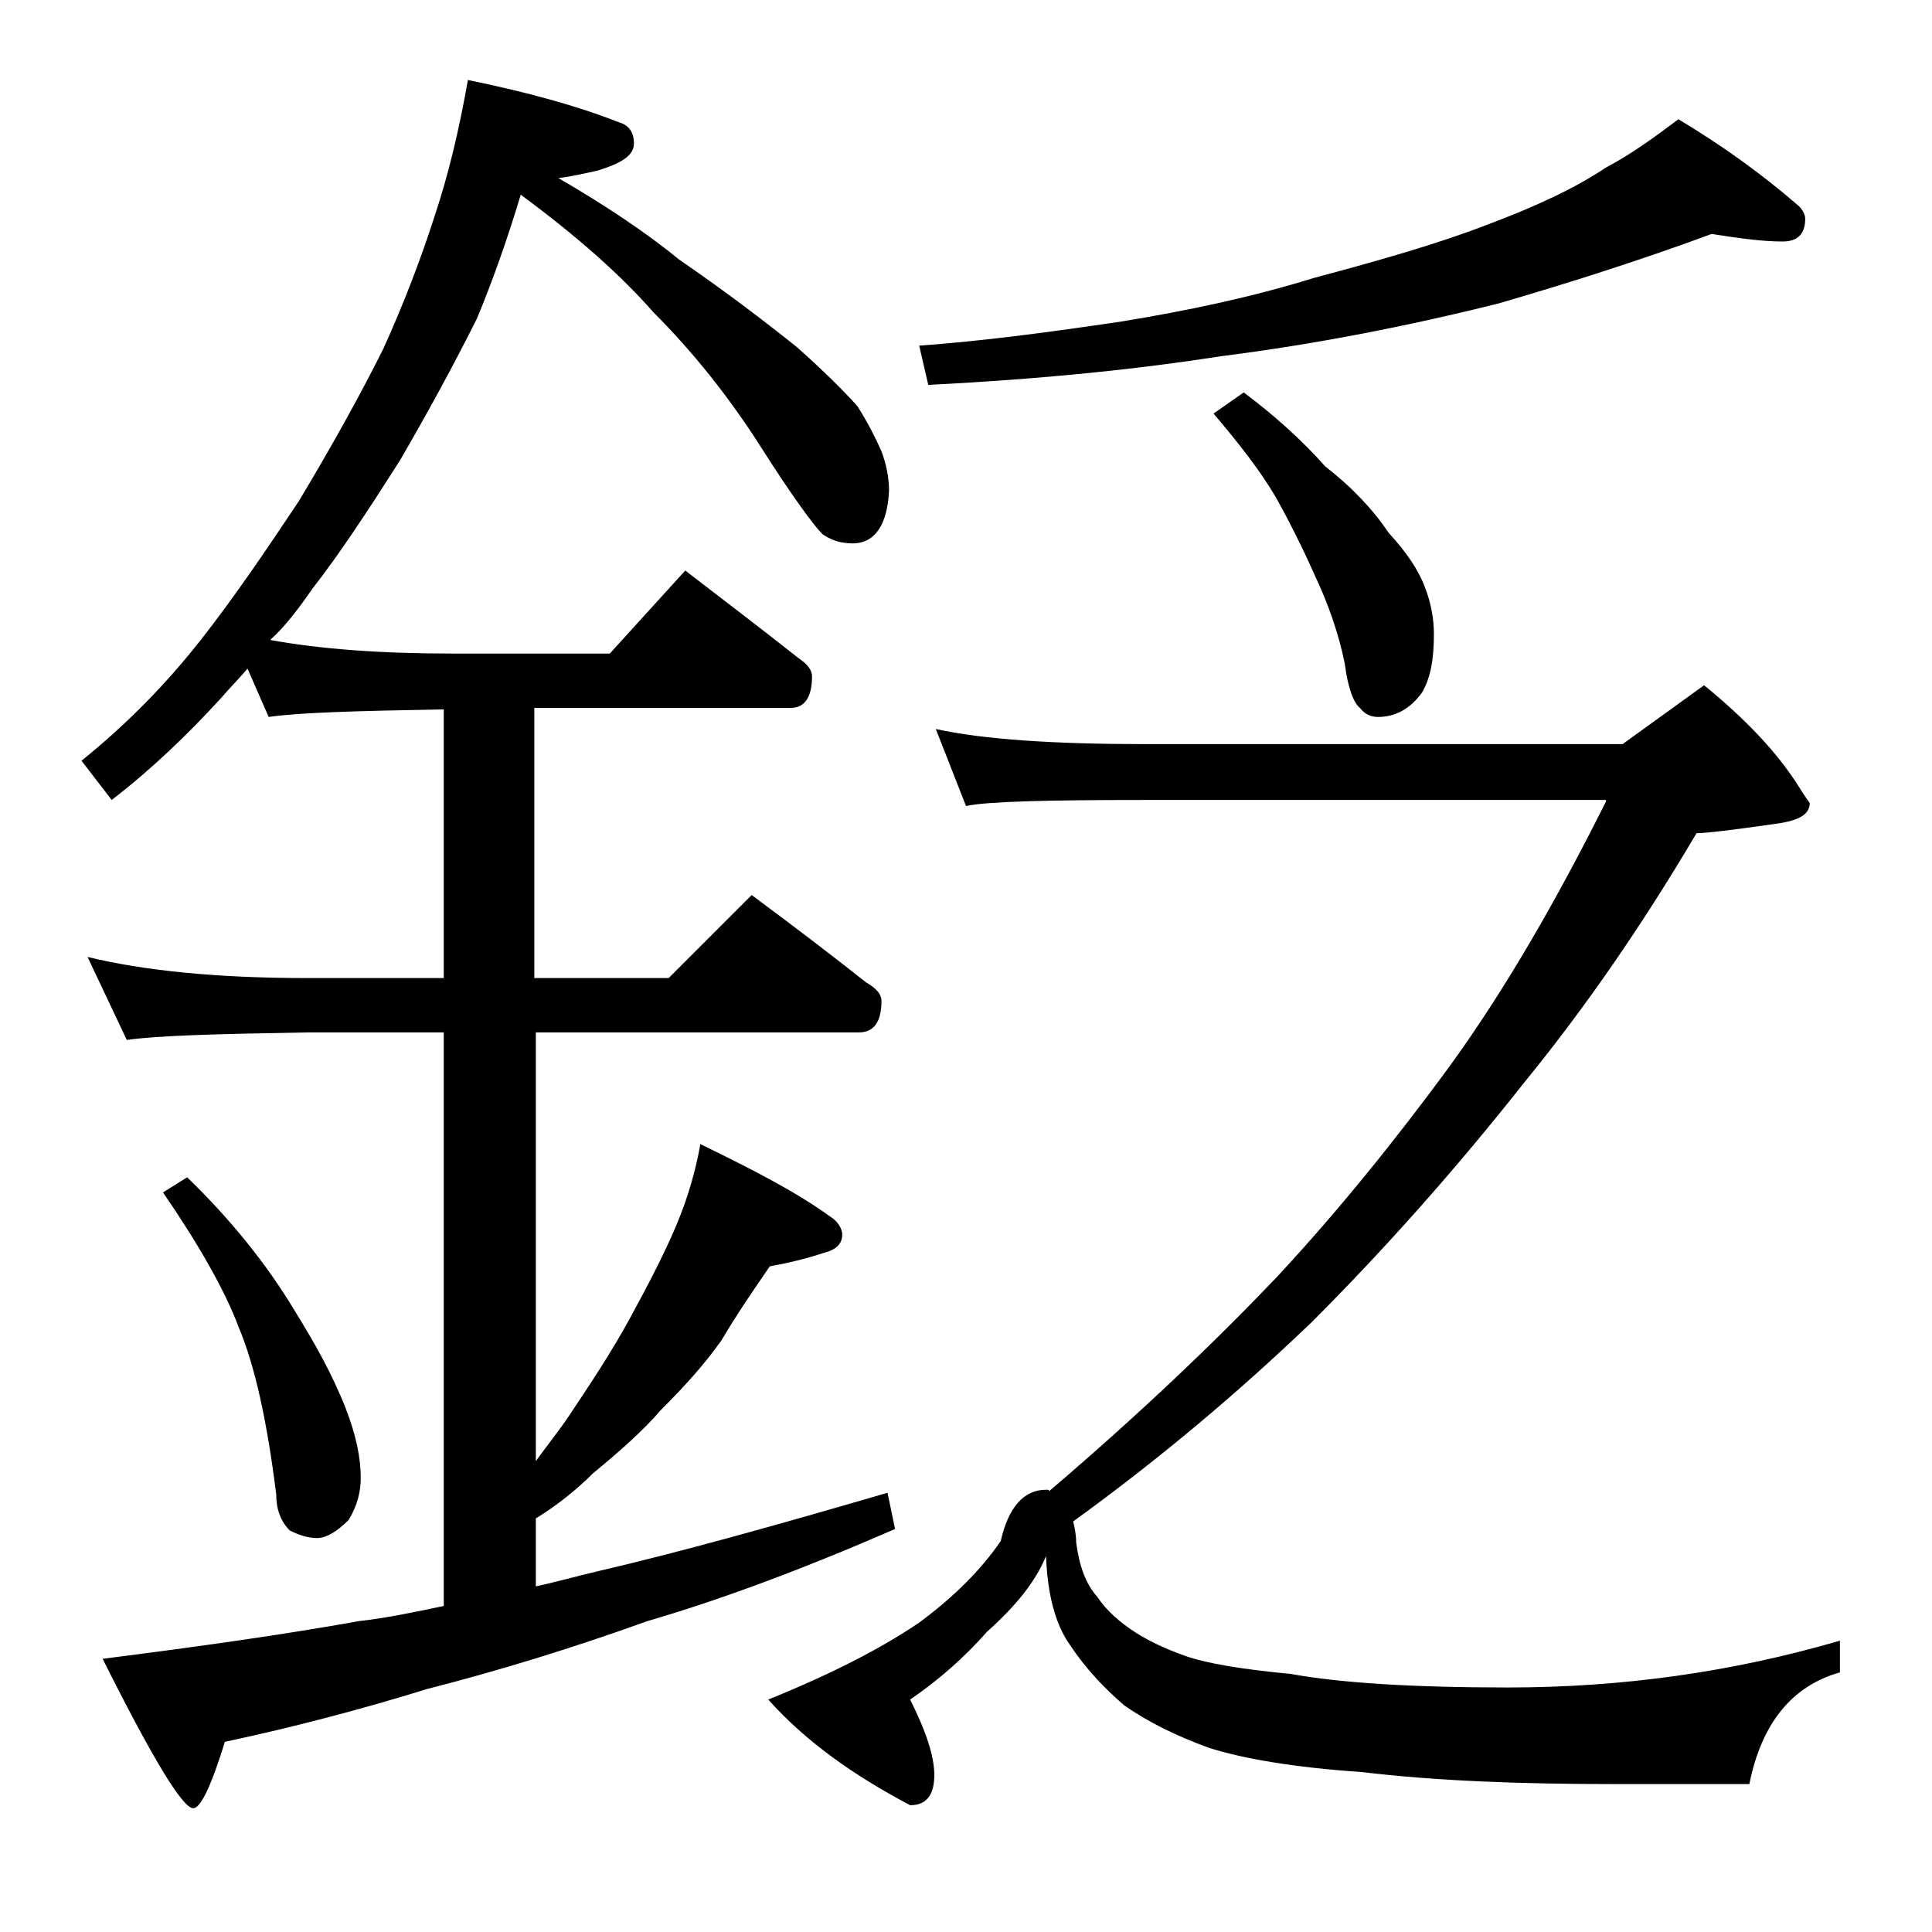 <?xml version="1.0" encoding="utf-8"?>
<!-- Generator: Adobe Illustrator 18.0.0, SVG Export Plug-In . SVG Version: 6.00 Build 0)  -->
<!DOCTYPE svg PUBLIC "-//W3C//DTD SVG 1.1//EN" "http://www.w3.org/Graphics/SVG/1.1/DTD/svg11.dtd">
<svg version="1.1" id="Layer_1" xmlns="http://www.w3.org/2000/svg" xmlns:xlink="http://www.w3.org/1999/xlink" x="0px" y="0px"
	 viewBox="0 0 128 128" enable-background="new 0 0 128 128" xml:space="preserve">
<path d="M31,5.3c3.9,0.8,7.2,1.7,10,2.8c0.7,0.2,1,0.7,1,1.4c0,0.8-0.8,1.3-2.4,1.8c-0.9,0.2-1.8,0.4-2.6,0.5c3.1,1.8,5.8,3.6,8,5.4
	c3.2,2.2,5.8,4.2,7.8,5.8c1.8,1.6,3.1,2.9,4,3.9c0.7,1.1,1.2,2.1,1.6,3c0.3,0.8,0.5,1.7,0.5,2.6C58.8,34.7,58,36,56.5,36
	c-0.8,0-1.4-0.2-2-0.6c-0.6-0.6-2-2.5-4.1-5.8c-2.1-3.3-4.5-6.3-7.1-8.9c-2.1-2.4-5-5-8.8-7.8c-0.9,3-1.9,5.8-2.9,8.2
	c-1.6,3.2-3.3,6.3-5.1,9.4c-2.1,3.3-4,6.2-5.8,8.5c-0.9,1.3-1.8,2.5-2.8,3.4c3.3,0.6,7.3,0.9,12,0.9h10.5l5-5.5
	c2.6,2,5.1,3.9,7.5,5.8c0.6,0.4,0.9,0.8,0.9,1.2c0,1.4-0.5,2.1-1.4,2.1h-17v17.9h8.9l5.5-5.5c2.7,2,5.2,3.9,7.6,5.8
	c0.7,0.4,1,0.8,1,1.2c0,1.4-0.5,2.1-1.5,2.1H35.5v28.4c0.8-1.1,1.6-2.1,2.2-3c1.4-2.1,2.8-4.2,4-6.4c1.2-2.2,2.3-4.3,3.1-6.2
	c0.8-1.9,1.3-3.7,1.6-5.4c3.5,1.7,6.4,3.2,8.6,4.8c0.5,0.3,0.8,0.8,0.8,1.2c0,0.6-0.4,1-1.2,1.2c-1.2,0.4-2.5,0.7-3.6,0.9
	c-1.1,1.6-2.2,3.2-3.2,4.9c-1.2,1.7-2.6,3.2-4,4.6c-1.2,1.4-2.8,2.8-4.5,4.2c-1.2,1.2-2.5,2.2-3.8,3v4.5c1.4-0.3,2.8-0.7,4.1-1
	c5.6-1.3,12-3.1,19.2-5.2l0.5,2.4c-6.2,2.7-11.6,4.7-16.4,6.1c-5,1.8-9.9,3.3-14.6,4.5c-4.2,1.3-8.7,2.5-13.4,3.5
	c-0.9,2.9-1.6,4.4-2.1,4.4c-0.7,0-2.7-3.3-6-9.9c6.3-0.8,12-1.6,17-2.5c1.8-0.2,3.7-0.6,5.6-1v-38h-9c-5.9,0.1-9.9,0.2-12,0.5
	l-2.6-5.5c3.7,0.9,8.5,1.4,14.6,1.4h9V47c-5.7,0.1-9.5,0.2-11.6,0.5l-1.4-3.2c-0.6,0.7-1.2,1.3-1.8,2C12.4,48.7,10,51,7.4,53l-2-2.6
	c3.1-2.5,5.7-5.2,7.9-8c2.2-2.8,4.3-5.9,6.5-9.2c2.1-3.5,4-6.9,5.6-10.1c1.4-3.1,2.5-6,3.4-8.8C29.7,11.6,30.4,8.7,31,5.3z M12.4,78
	c2.9,2.8,5.3,5.8,7.1,8.8c1.3,2.1,2.5,4.2,3.4,6.5c0.7,1.8,1,3.3,1,4.6c0,0.9-0.2,1.8-0.8,2.8c-0.8,0.8-1.5,1.2-2.1,1.2
	c-0.6,0-1.2-0.2-1.8-0.5c-0.6-0.6-0.9-1.4-0.9-2.4c-0.6-4.8-1.4-8.5-2.5-11.1c-0.9-2.4-2.6-5.4-5-8.9L12.4,78z M62,48.3
	c3.2,0.7,7.9,1,13.9,1h31.6l5.4-3.9c2.7,2.2,4.8,4.4,6.2,6.6c0.5,0.8,0.8,1.2,0.8,1.2c0,0.8-0.8,1.2-2.4,1.4
	c-2.8,0.4-4.5,0.6-5.1,0.6c-3.6,6.1-7.4,11.6-11.4,16.5c-4.5,5.7-9.2,11-14.1,15.9c-4.8,4.6-10,9-15.8,13.2c0.1,0.4,0.2,0.9,0.2,1.4
	c0.2,1.5,0.6,2.7,1.4,3.6c0.6,0.9,1.5,1.7,2.6,2.4c0.8,0.5,1.8,1,3.2,1.5c1.4,0.5,3.8,0.9,7,1.2c3.3,0.6,8.1,0.9,14.4,0.9
	c7.5,0,14.8-1,22-3.1v2.1c-3.2,0.9-5.2,3.4-6,7.4h-8.9c-6.2,0-11.8-0.2-16.8-0.8c-4.5-0.3-7.9-0.9-10.1-1.6c-2.2-0.8-4-1.7-5.6-2.8
	c-1.4-1.2-2.6-2.5-3.6-4c-1-1.4-1.5-3.4-1.6-5.9c-0.7,1.7-2,3.3-3.9,5c-1.5,1.7-3.2,3.2-5.1,4.5c1.1,2.2,1.6,3.8,1.6,5
	c0,1.3-0.5,2-1.6,2c-3.8-2-7-4.3-9.4-7c4.2-1.7,7.5-3.4,10-5.1c2.3-1.7,4.1-3.5,5.4-5.4c0.5-2.2,1.5-3.4,3-3.4c0.2,0,0.2,0,0.2,0.1
	c6.1-5.2,11.1-10,15.1-14.2c4-4.3,7.8-9,11.4-13.9c3.7-5.1,7.1-11,10.4-17.6V53H75.9c-6.6,0-10.5,0.1-11.9,0.4L62,48.3z M113.4,15.5
	c-4.6,1.7-9.3,3.2-14.1,4.6c-6,1.5-12.1,2.7-18.4,3.5c-5.1,0.8-11.5,1.5-19.4,1.9l-0.6-2.6c4.2-0.3,8.7-0.9,13.4-1.6
	c4.3-0.7,8.6-1.6,12.8-2.9c4.5-1.2,8.3-2.3,11.4-3.5c3.2-1.2,5.8-2.4,7.9-3.8c1.7-0.9,3.2-2,4.8-3.2c3,1.8,5.6,3.7,7.8,5.6
	c0.4,0.3,0.6,0.7,0.6,1c0,1-0.5,1.5-1.5,1.5C116.8,16,115.3,15.8,113.4,15.5z M82.4,26c2,1.5,3.8,3.1,5.4,4.9
	c1.8,1.4,3.2,2.9,4.2,4.4c1.2,1.3,2,2.5,2.4,3.6C94.8,39.9,95,41,95,42c0,1.6-0.2,2.9-0.8,3.9c-0.8,1.1-1.8,1.6-2.9,1.6
	c-0.5,0-0.9-0.2-1.2-0.6c-0.4-0.3-0.8-1.3-1-2.9c-0.4-2-1.1-4-2-5.9c-0.8-1.8-1.7-3.6-2.6-5.2c-1-1.7-2.4-3.5-4.1-5.5L82.4,26z"/>
</svg>
